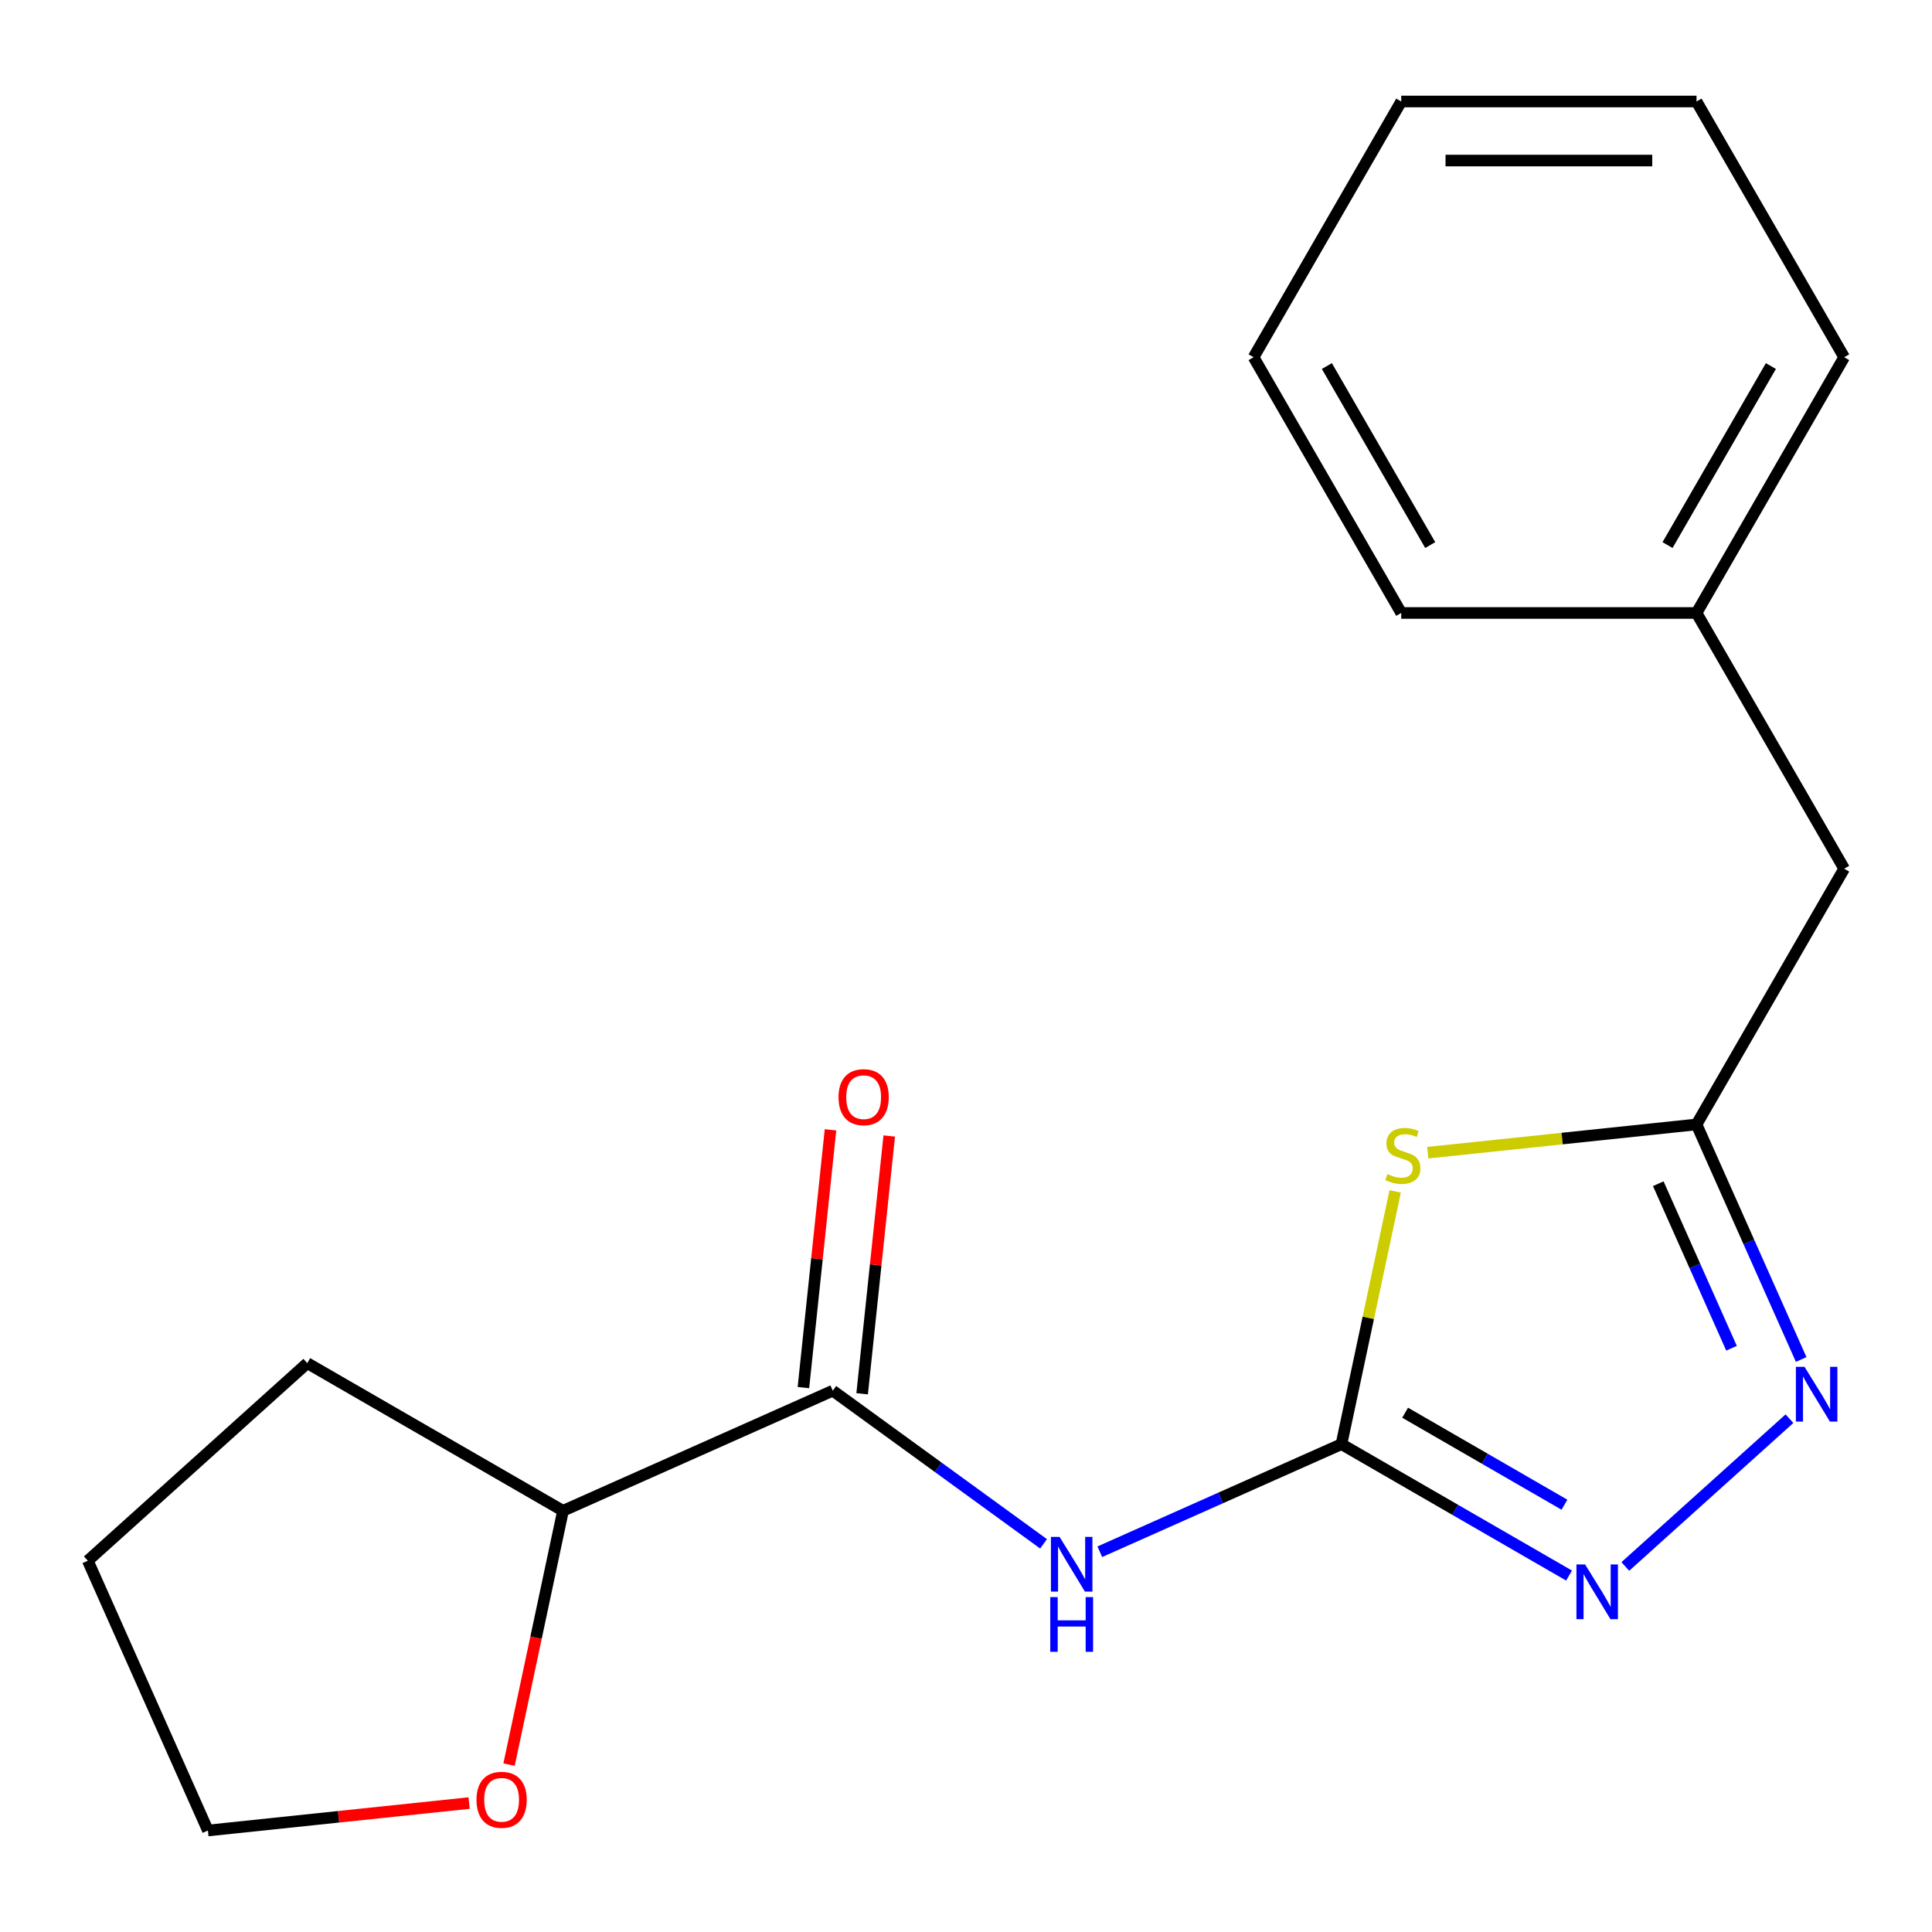 <?xml version='1.0' encoding='iso-8859-1'?>
<svg version='1.1' baseProfile='full'
              xmlns='http://www.w3.org/2000/svg'
                      xmlns:rdkit='http://www.rdkit.org/xml'
                      xmlns:xlink='http://www.w3.org/1999/xlink'
                  xml:space='preserve'
width='1000px' height='1000px' viewBox='0 0 1000 1000'>
<!-- END OF HEADER -->
<rect style='opacity:1.0;fill:#FFFFFF;stroke:none' width='1000' height='1000' x='0' y='0'> </rect>
<path class='bond-0' d='M 694.333,747.491 L 708.235,682.088' style='fill:none;fill-rule:evenodd;stroke:#000000;stroke-width:6px;stroke-linecap:butt;stroke-linejoin:miter;stroke-opacity:1' />
<path class='bond-0' d='M 708.235,682.088 L 722.137,616.685' style='fill:none;fill-rule:evenodd;stroke:#CCCC00;stroke-width:6px;stroke-linecap:butt;stroke-linejoin:miter;stroke-opacity:1' />
<path class='bond-1' d='M 694.333,747.491 L 631.797,775.334' style='fill:none;fill-rule:evenodd;stroke:#000000;stroke-width:6px;stroke-linecap:butt;stroke-linejoin:miter;stroke-opacity:1' />
<path class='bond-1' d='M 631.797,775.334 L 569.262,803.177' style='fill:none;fill-rule:evenodd;stroke:#0000FF;stroke-width:6px;stroke-linecap:butt;stroke-linejoin:miter;stroke-opacity:1' />
<path class='bond-2' d='M 694.333,747.491 L 753.237,781.5' style='fill:none;fill-rule:evenodd;stroke:#000000;stroke-width:6px;stroke-linecap:butt;stroke-linejoin:miter;stroke-opacity:1' />
<path class='bond-2' d='M 753.237,781.5 L 812.142,815.508' style='fill:none;fill-rule:evenodd;stroke:#0000FF;stroke-width:6px;stroke-linecap:butt;stroke-linejoin:miter;stroke-opacity:1' />
<path class='bond-2' d='M 727.289,731.22 L 768.522,755.026' style='fill:none;fill-rule:evenodd;stroke:#000000;stroke-width:6px;stroke-linecap:butt;stroke-linejoin:miter;stroke-opacity:1' />
<path class='bond-2' d='M 768.522,755.026 L 809.755,778.831' style='fill:none;fill-rule:evenodd;stroke:#0000FF;stroke-width:6px;stroke-linecap:butt;stroke-linejoin:miter;stroke-opacity:1' />
<path class='bond-3' d='M 739.013,596.628 L 808.568,589.318' style='fill:none;fill-rule:evenodd;stroke:#CCCC00;stroke-width:6px;stroke-linecap:butt;stroke-linejoin:miter;stroke-opacity:1' />
<path class='bond-3' d='M 808.568,589.318 L 878.122,582.007' style='fill:none;fill-rule:evenodd;stroke:#000000;stroke-width:6px;stroke-linecap:butt;stroke-linejoin:miter;stroke-opacity:1' />
<path class='bond-4' d='M 540.139,799.08 L 485.592,759.449' style='fill:none;fill-rule:evenodd;stroke:#0000FF;stroke-width:6px;stroke-linecap:butt;stroke-linejoin:miter;stroke-opacity:1' />
<path class='bond-4' d='M 485.592,759.449 L 431.045,719.818' style='fill:none;fill-rule:evenodd;stroke:#000000;stroke-width:6px;stroke-linecap:butt;stroke-linejoin:miter;stroke-opacity:1' />
<path class='bond-5' d='M 841.264,810.804 L 926.219,734.31' style='fill:none;fill-rule:evenodd;stroke:#0000FF;stroke-width:6px;stroke-linecap:butt;stroke-linejoin:miter;stroke-opacity:1' />
<path class='bond-6' d='M 932.285,703.659 L 905.203,642.833' style='fill:none;fill-rule:evenodd;stroke:#0000FF;stroke-width:6px;stroke-linecap:butt;stroke-linejoin:miter;stroke-opacity:1' />
<path class='bond-6' d='M 905.203,642.833 L 878.122,582.007' style='fill:none;fill-rule:evenodd;stroke:#000000;stroke-width:6px;stroke-linecap:butt;stroke-linejoin:miter;stroke-opacity:1' />
<path class='bond-6' d='M 896.234,697.845 L 877.277,655.267' style='fill:none;fill-rule:evenodd;stroke:#0000FF;stroke-width:6px;stroke-linecap:butt;stroke-linejoin:miter;stroke-opacity:1' />
<path class='bond-6' d='M 877.277,655.267 L 858.32,612.689' style='fill:none;fill-rule:evenodd;stroke:#000000;stroke-width:6px;stroke-linecap:butt;stroke-linejoin:miter;stroke-opacity:1' />
<path class='bond-7' d='M 878.122,582.007 L 954.545,449.638' style='fill:none;fill-rule:evenodd;stroke:#000000;stroke-width:6px;stroke-linecap:butt;stroke-linejoin:miter;stroke-opacity:1' />
<path class='bond-8' d='M 431.045,719.818 L 291.412,781.987' style='fill:none;fill-rule:evenodd;stroke:#000000;stroke-width:6px;stroke-linecap:butt;stroke-linejoin:miter;stroke-opacity:1' />
<path class='bond-9' d='M 446.245,721.416 L 453.257,654.702' style='fill:none;fill-rule:evenodd;stroke:#000000;stroke-width:6px;stroke-linecap:butt;stroke-linejoin:miter;stroke-opacity:1' />
<path class='bond-9' d='M 453.257,654.702 L 460.269,587.987' style='fill:none;fill-rule:evenodd;stroke:#FF0000;stroke-width:6px;stroke-linecap:butt;stroke-linejoin:miter;stroke-opacity:1' />
<path class='bond-9' d='M 415.844,718.221 L 422.855,651.506' style='fill:none;fill-rule:evenodd;stroke:#000000;stroke-width:6px;stroke-linecap:butt;stroke-linejoin:miter;stroke-opacity:1' />
<path class='bond-9' d='M 422.855,651.506 L 429.867,584.792' style='fill:none;fill-rule:evenodd;stroke:#FF0000;stroke-width:6px;stroke-linecap:butt;stroke-linejoin:miter;stroke-opacity:1' />
<path class='bond-10' d='M 291.412,781.987 L 277.45,847.67' style='fill:none;fill-rule:evenodd;stroke:#000000;stroke-width:6px;stroke-linecap:butt;stroke-linejoin:miter;stroke-opacity:1' />
<path class='bond-10' d='M 277.45,847.67 L 263.489,913.353' style='fill:none;fill-rule:evenodd;stroke:#FF0000;stroke-width:6px;stroke-linecap:butt;stroke-linejoin:miter;stroke-opacity:1' />
<path class='bond-11' d='M 291.412,781.987 L 159.042,705.563' style='fill:none;fill-rule:evenodd;stroke:#000000;stroke-width:6px;stroke-linecap:butt;stroke-linejoin:miter;stroke-opacity:1' />
<path class='bond-12' d='M 242.812,933.262 L 175.217,940.366' style='fill:none;fill-rule:evenodd;stroke:#FF0000;stroke-width:6px;stroke-linecap:butt;stroke-linejoin:miter;stroke-opacity:1' />
<path class='bond-12' d='M 175.217,940.366 L 107.623,947.471' style='fill:none;fill-rule:evenodd;stroke:#000000;stroke-width:6px;stroke-linecap:butt;stroke-linejoin:miter;stroke-opacity:1' />
<path class='bond-13' d='M 954.545,449.638 L 878.122,317.268' style='fill:none;fill-rule:evenodd;stroke:#000000;stroke-width:6px;stroke-linecap:butt;stroke-linejoin:miter;stroke-opacity:1' />
<path class='bond-14' d='M 878.122,317.268 L 954.545,184.899' style='fill:none;fill-rule:evenodd;stroke:#000000;stroke-width:6px;stroke-linecap:butt;stroke-linejoin:miter;stroke-opacity:1' />
<path class='bond-14' d='M 863.112,282.128 L 916.608,189.469' style='fill:none;fill-rule:evenodd;stroke:#000000;stroke-width:6px;stroke-linecap:butt;stroke-linejoin:miter;stroke-opacity:1' />
<path class='bond-15' d='M 878.122,317.268 L 725.275,317.268' style='fill:none;fill-rule:evenodd;stroke:#000000;stroke-width:6px;stroke-linecap:butt;stroke-linejoin:miter;stroke-opacity:1' />
<path class='bond-16' d='M 107.623,947.471 L 45.455,807.838' style='fill:none;fill-rule:evenodd;stroke:#000000;stroke-width:6px;stroke-linecap:butt;stroke-linejoin:miter;stroke-opacity:1' />
<path class='bond-17' d='M 159.042,705.563 L 45.455,807.838' style='fill:none;fill-rule:evenodd;stroke:#000000;stroke-width:6px;stroke-linecap:butt;stroke-linejoin:miter;stroke-opacity:1' />
<path class='bond-18' d='M 954.545,184.899 L 878.122,52.529' style='fill:none;fill-rule:evenodd;stroke:#000000;stroke-width:6px;stroke-linecap:butt;stroke-linejoin:miter;stroke-opacity:1' />
<path class='bond-19' d='M 725.275,317.268 L 648.851,184.899' style='fill:none;fill-rule:evenodd;stroke:#000000;stroke-width:6px;stroke-linecap:butt;stroke-linejoin:miter;stroke-opacity:1' />
<path class='bond-19' d='M 740.285,282.128 L 686.789,189.469' style='fill:none;fill-rule:evenodd;stroke:#000000;stroke-width:6px;stroke-linecap:butt;stroke-linejoin:miter;stroke-opacity:1' />
<path class='bond-20' d='M 648.851,184.899 L 725.275,52.529' style='fill:none;fill-rule:evenodd;stroke:#000000;stroke-width:6px;stroke-linecap:butt;stroke-linejoin:miter;stroke-opacity:1' />
<path class='bond-21' d='M 878.122,52.529 L 725.275,52.529' style='fill:none;fill-rule:evenodd;stroke:#000000;stroke-width:6px;stroke-linecap:butt;stroke-linejoin:miter;stroke-opacity:1' />
<path class='bond-21' d='M 855.195,83.099 L 748.202,83.099' style='fill:none;fill-rule:evenodd;stroke:#000000;stroke-width:6px;stroke-linecap:butt;stroke-linejoin:miter;stroke-opacity:1' />
<path  class='atom-1' d='M 718.112 607.704
Q 718.432 607.824, 719.752 608.384
Q 721.072 608.944, 722.512 609.304
Q 723.992 609.624, 725.432 609.624
Q 728.112 609.624, 729.672 608.344
Q 731.232 607.024, 731.232 604.744
Q 731.232 603.184, 730.432 602.224
Q 729.672 601.264, 728.472 600.744
Q 727.272 600.224, 725.272 599.624
Q 722.752 598.864, 721.232 598.144
Q 719.752 597.424, 718.672 595.904
Q 717.632 594.384, 717.632 591.824
Q 717.632 588.264, 720.032 586.064
Q 722.472 583.864, 727.272 583.864
Q 730.552 583.864, 734.272 585.424
L 733.352 588.504
Q 729.952 587.104, 727.392 587.104
Q 724.632 587.104, 723.112 588.264
Q 721.592 589.384, 721.632 591.344
Q 721.632 592.864, 722.392 593.784
Q 723.192 594.704, 724.312 595.224
Q 725.472 595.744, 727.392 596.344
Q 729.952 597.144, 731.472 597.944
Q 732.992 598.744, 734.072 600.384
Q 735.192 601.984, 735.192 604.744
Q 735.192 608.664, 732.552 610.784
Q 729.952 612.864, 725.592 612.864
Q 723.072 612.864, 721.152 612.304
Q 719.272 611.784, 717.032 610.864
L 718.112 607.704
' fill='#CCCC00'/>
<path  class='atom-2' d='M 548.44 795.5
L 557.72 810.5
Q 558.64 811.98, 560.12 814.66
Q 561.6 817.34, 561.68 817.5
L 561.68 795.5
L 565.44 795.5
L 565.44 823.82
L 561.56 823.82
L 551.6 807.42
Q 550.44 805.5, 549.2 803.3
Q 548 801.1, 547.64 800.42
L 547.64 823.82
L 543.96 823.82
L 543.96 795.5
L 548.44 795.5
' fill='#0000FF'/>
<path  class='atom-2' d='M 543.62 826.652
L 547.46 826.652
L 547.46 838.692
L 561.94 838.692
L 561.94 826.652
L 565.78 826.652
L 565.78 854.972
L 561.94 854.972
L 561.94 841.892
L 547.46 841.892
L 547.46 854.972
L 543.62 854.972
L 543.62 826.652
' fill='#0000FF'/>
<path  class='atom-3' d='M 820.443 809.755
L 829.723 824.755
Q 830.643 826.235, 832.123 828.915
Q 833.603 831.595, 833.683 831.755
L 833.683 809.755
L 837.443 809.755
L 837.443 838.075
L 833.563 838.075
L 823.603 821.675
Q 822.443 819.755, 821.203 817.555
Q 820.003 815.355, 819.643 814.675
L 819.643 838.075
L 815.963 838.075
L 815.963 809.755
L 820.443 809.755
' fill='#0000FF'/>
<path  class='atom-4' d='M 934.03 707.48
L 943.31 722.48
Q 944.23 723.96, 945.71 726.64
Q 947.19 729.32, 947.27 729.48
L 947.27 707.48
L 951.03 707.48
L 951.03 735.8
L 947.15 735.8
L 937.19 719.4
Q 936.03 717.48, 934.79 715.28
Q 933.59 713.08, 933.23 712.4
L 933.23 735.8
L 929.55 735.8
L 929.55 707.48
L 934.03 707.48
' fill='#0000FF'/>
<path  class='atom-8' d='M 434.021 567.889
Q 434.021 561.089, 437.381 557.289
Q 440.741 553.489, 447.021 553.489
Q 453.301 553.489, 456.661 557.289
Q 460.021 561.089, 460.021 567.889
Q 460.021 574.769, 456.621 578.689
Q 453.221 582.569, 447.021 582.569
Q 440.781 582.569, 437.381 578.689
Q 434.021 574.809, 434.021 567.889
M 447.021 579.369
Q 451.341 579.369, 453.661 576.489
Q 456.021 573.569, 456.021 567.889
Q 456.021 562.329, 453.661 559.529
Q 451.341 556.689, 447.021 556.689
Q 442.701 556.689, 440.341 559.489
Q 438.021 562.289, 438.021 567.889
Q 438.021 573.609, 440.341 576.489
Q 442.701 579.369, 447.021 579.369
' fill='#FF0000'/>
<path  class='atom-9' d='M 246.633 931.574
Q 246.633 924.774, 249.993 920.974
Q 253.353 917.174, 259.633 917.174
Q 265.913 917.174, 269.273 920.974
Q 272.633 924.774, 272.633 931.574
Q 272.633 938.454, 269.233 942.374
Q 265.833 946.254, 259.633 946.254
Q 253.393 946.254, 249.993 942.374
Q 246.633 938.494, 246.633 931.574
M 259.633 943.054
Q 263.953 943.054, 266.273 940.174
Q 268.633 937.254, 268.633 931.574
Q 268.633 926.014, 266.273 923.214
Q 263.953 920.374, 259.633 920.374
Q 255.313 920.374, 252.953 923.174
Q 250.633 925.974, 250.633 931.574
Q 250.633 937.294, 252.953 940.174
Q 255.313 943.054, 259.633 943.054
' fill='#FF0000'/>
</svg>
